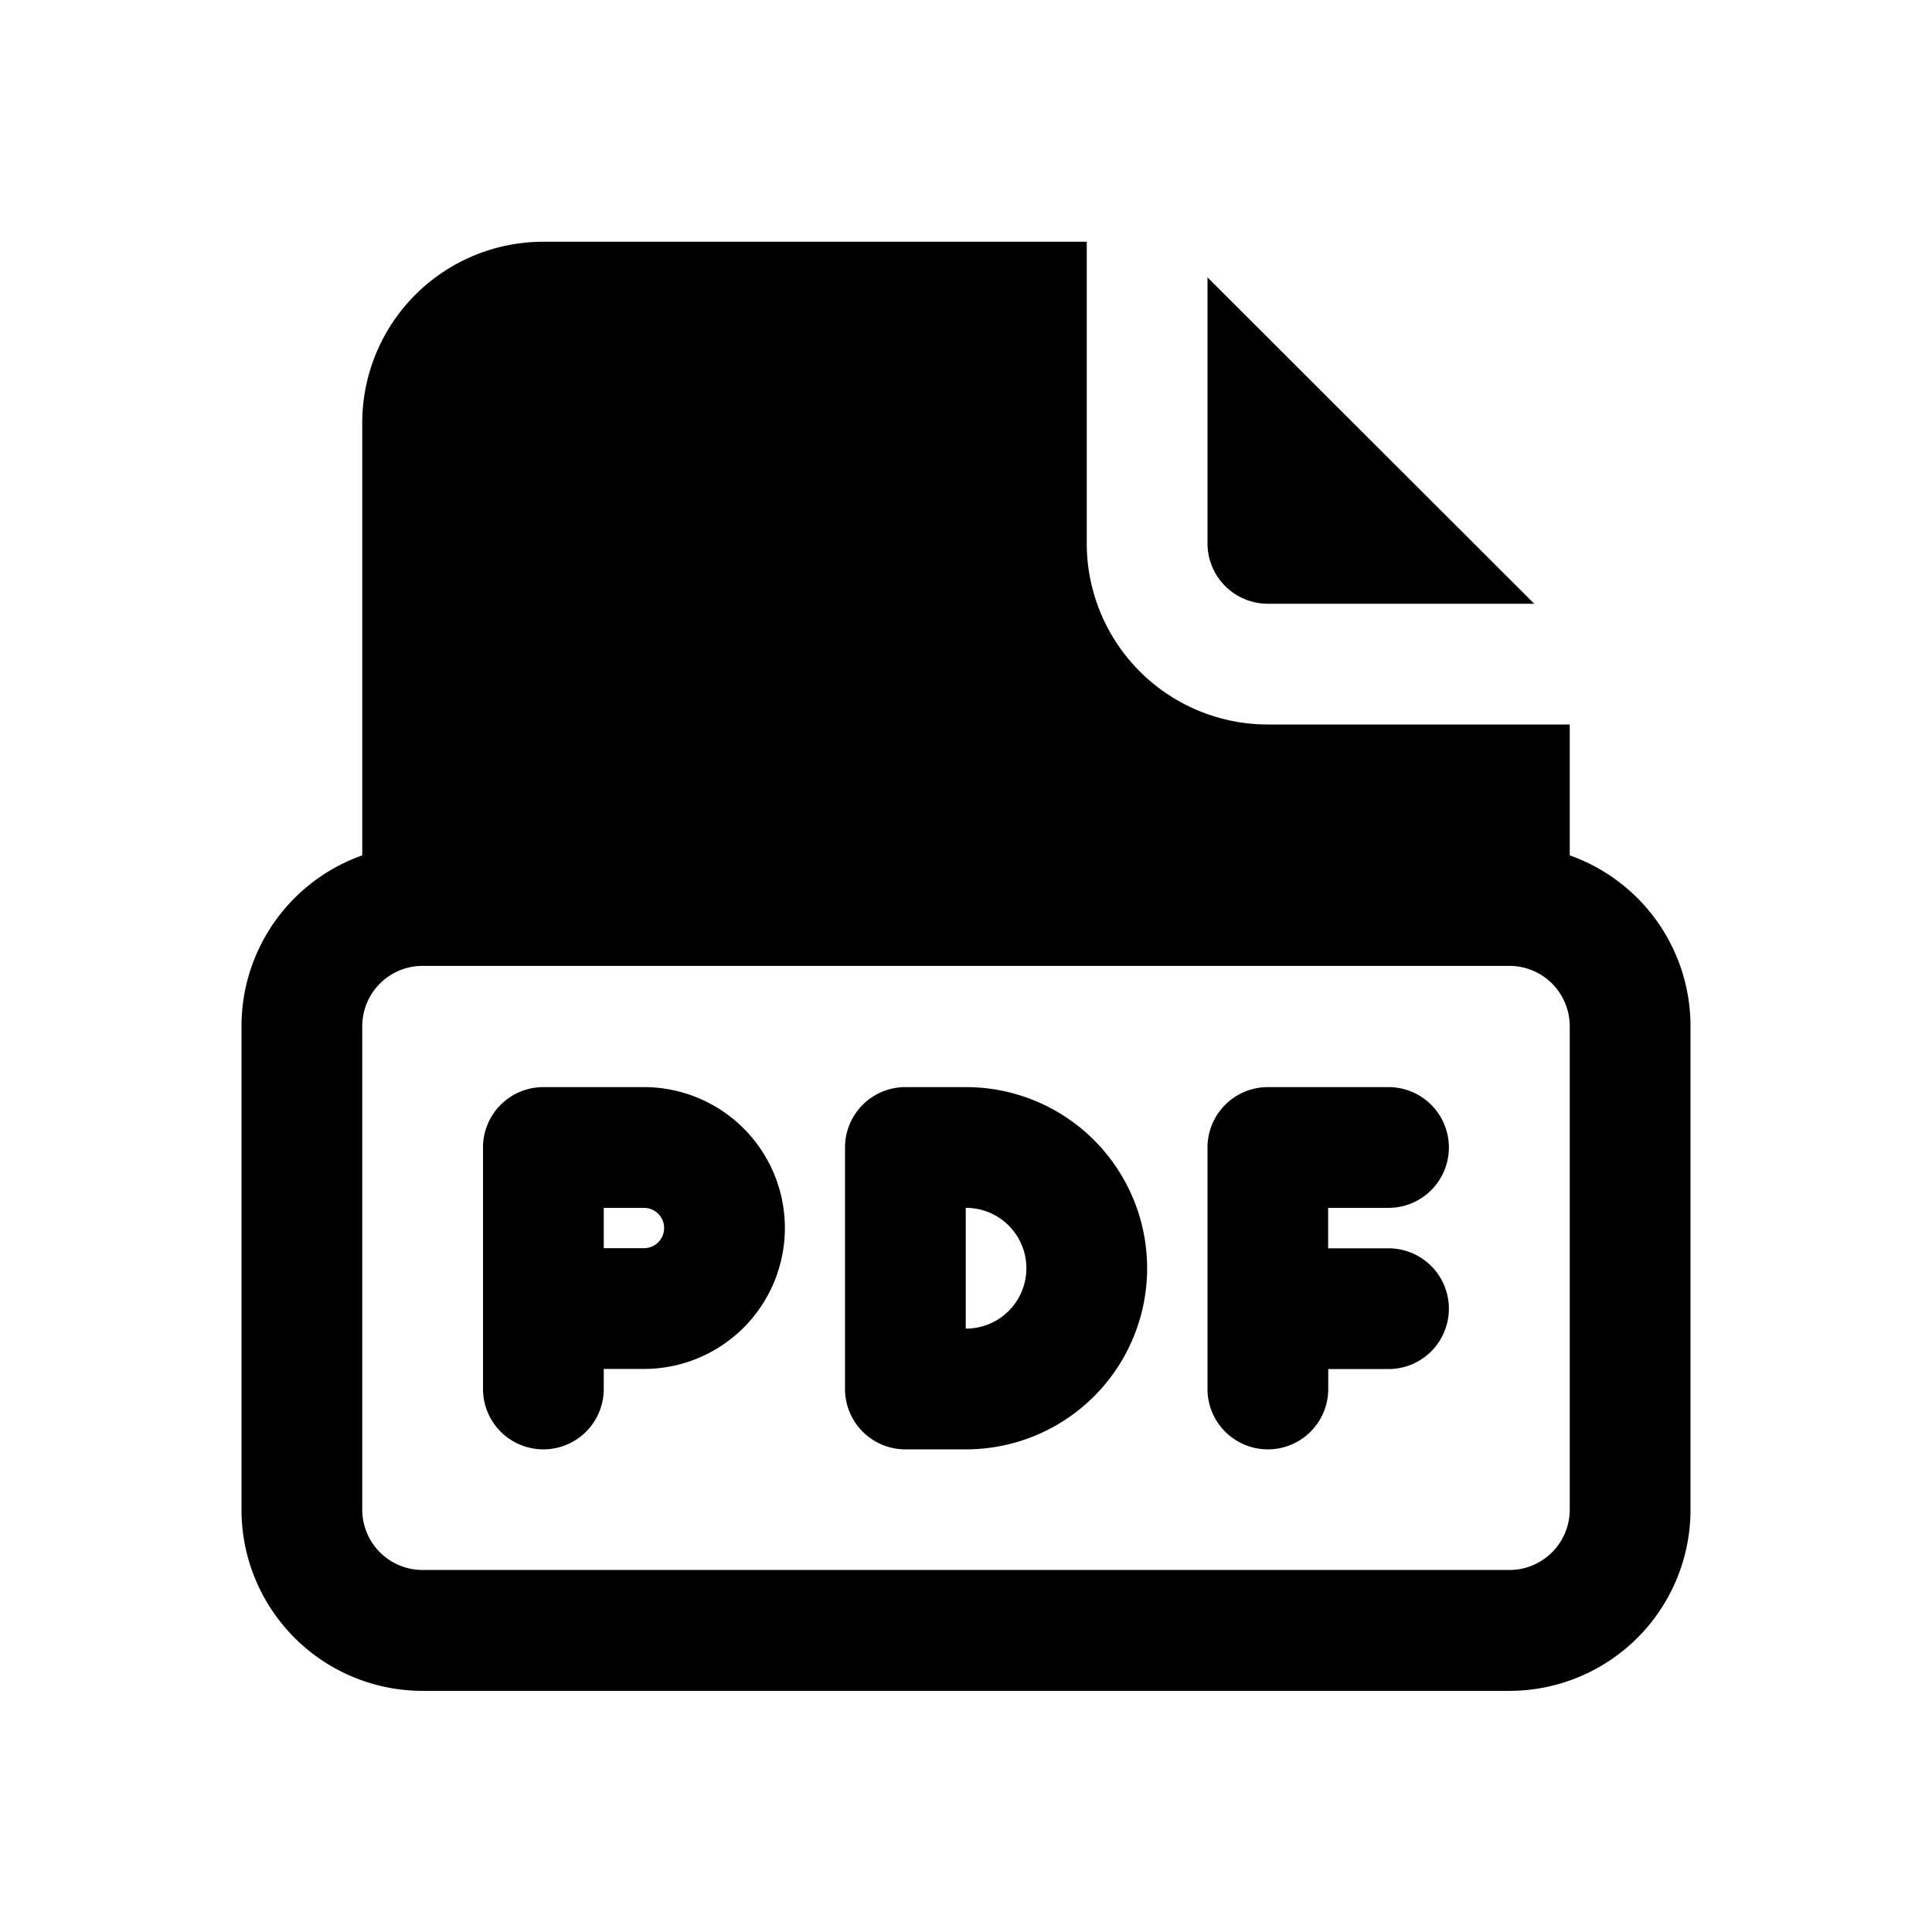 <svg xmlns="http://www.w3.org/2000/svg" xmlns:xlink="http://www.w3.org/1999/xlink" width="24" height="24" preserveAspectRatio="xMidYMid meet" viewBox="0 0 16 16" style="-ms-transform: rotate(360deg); -webkit-transform: rotate(360deg); transform: rotate(360deg);"><g fill="none"><path d="M4.5 9.003a.5.5 0 0 0-.5.5v2a.5.5 0 0 0 1 0v-.166h.333a1.167 1.167 0 0 0 0-2.334H4.5zm.833 1.334H5v-.334h.333a.167.167 0 0 1 0 .334z" fill="currentColor"/><path d="M10 9.502a.5.5 0 0 1 .5-.499h.999a.5.5 0 0 1 0 1h-.5v.335h.5a.5.5 0 1 1 0 1H11v.164a.5.5 0 0 1-1 .002L10 10.837L10 9.502z" fill="currentColor"/><path d="M7.498 9.003a.5.5 0 0 0-.5.5v2a.5.5 0 0 0 .5.5H8a1.5 1.5 0 0 0 0-3h-.502zm.5 2v-1H8a.5.5 0 0 1 0 1h-.002z" fill="currentColor"/><path d="M9 2.002H4.5a1.5 1.5 0 0 0-1.5 1.5v3.582A1.5 1.5 0 0 0 2 8.5v4.003a1.5 1.5 0 0 0 1.5 1.5h9a1.5 1.5 0 0 0 1.5-1.5V8.499a1.5 1.5 0 0 0-1-1.415V6h-2.5A1.5 1.5 0 0 1 9 4.5V2.002zM3.5 7.999h9a.5.5 0 0 1 .5.5v4.003a.5.5 0 0 1-.5.5h-9a.5.5 0 0 1-.5-.5V8.499a.5.5 0 0 1 .5-.5z" fill="currentColor"/><path d="M12.706 5H10.5a.5.5 0 0 1-.5-.5V2.297L12.706 5z" fill="currentColor"/></g><rect x="0" y="0" width="16" height="16" fill="rgba(0, 0, 0, 0)" /></svg>